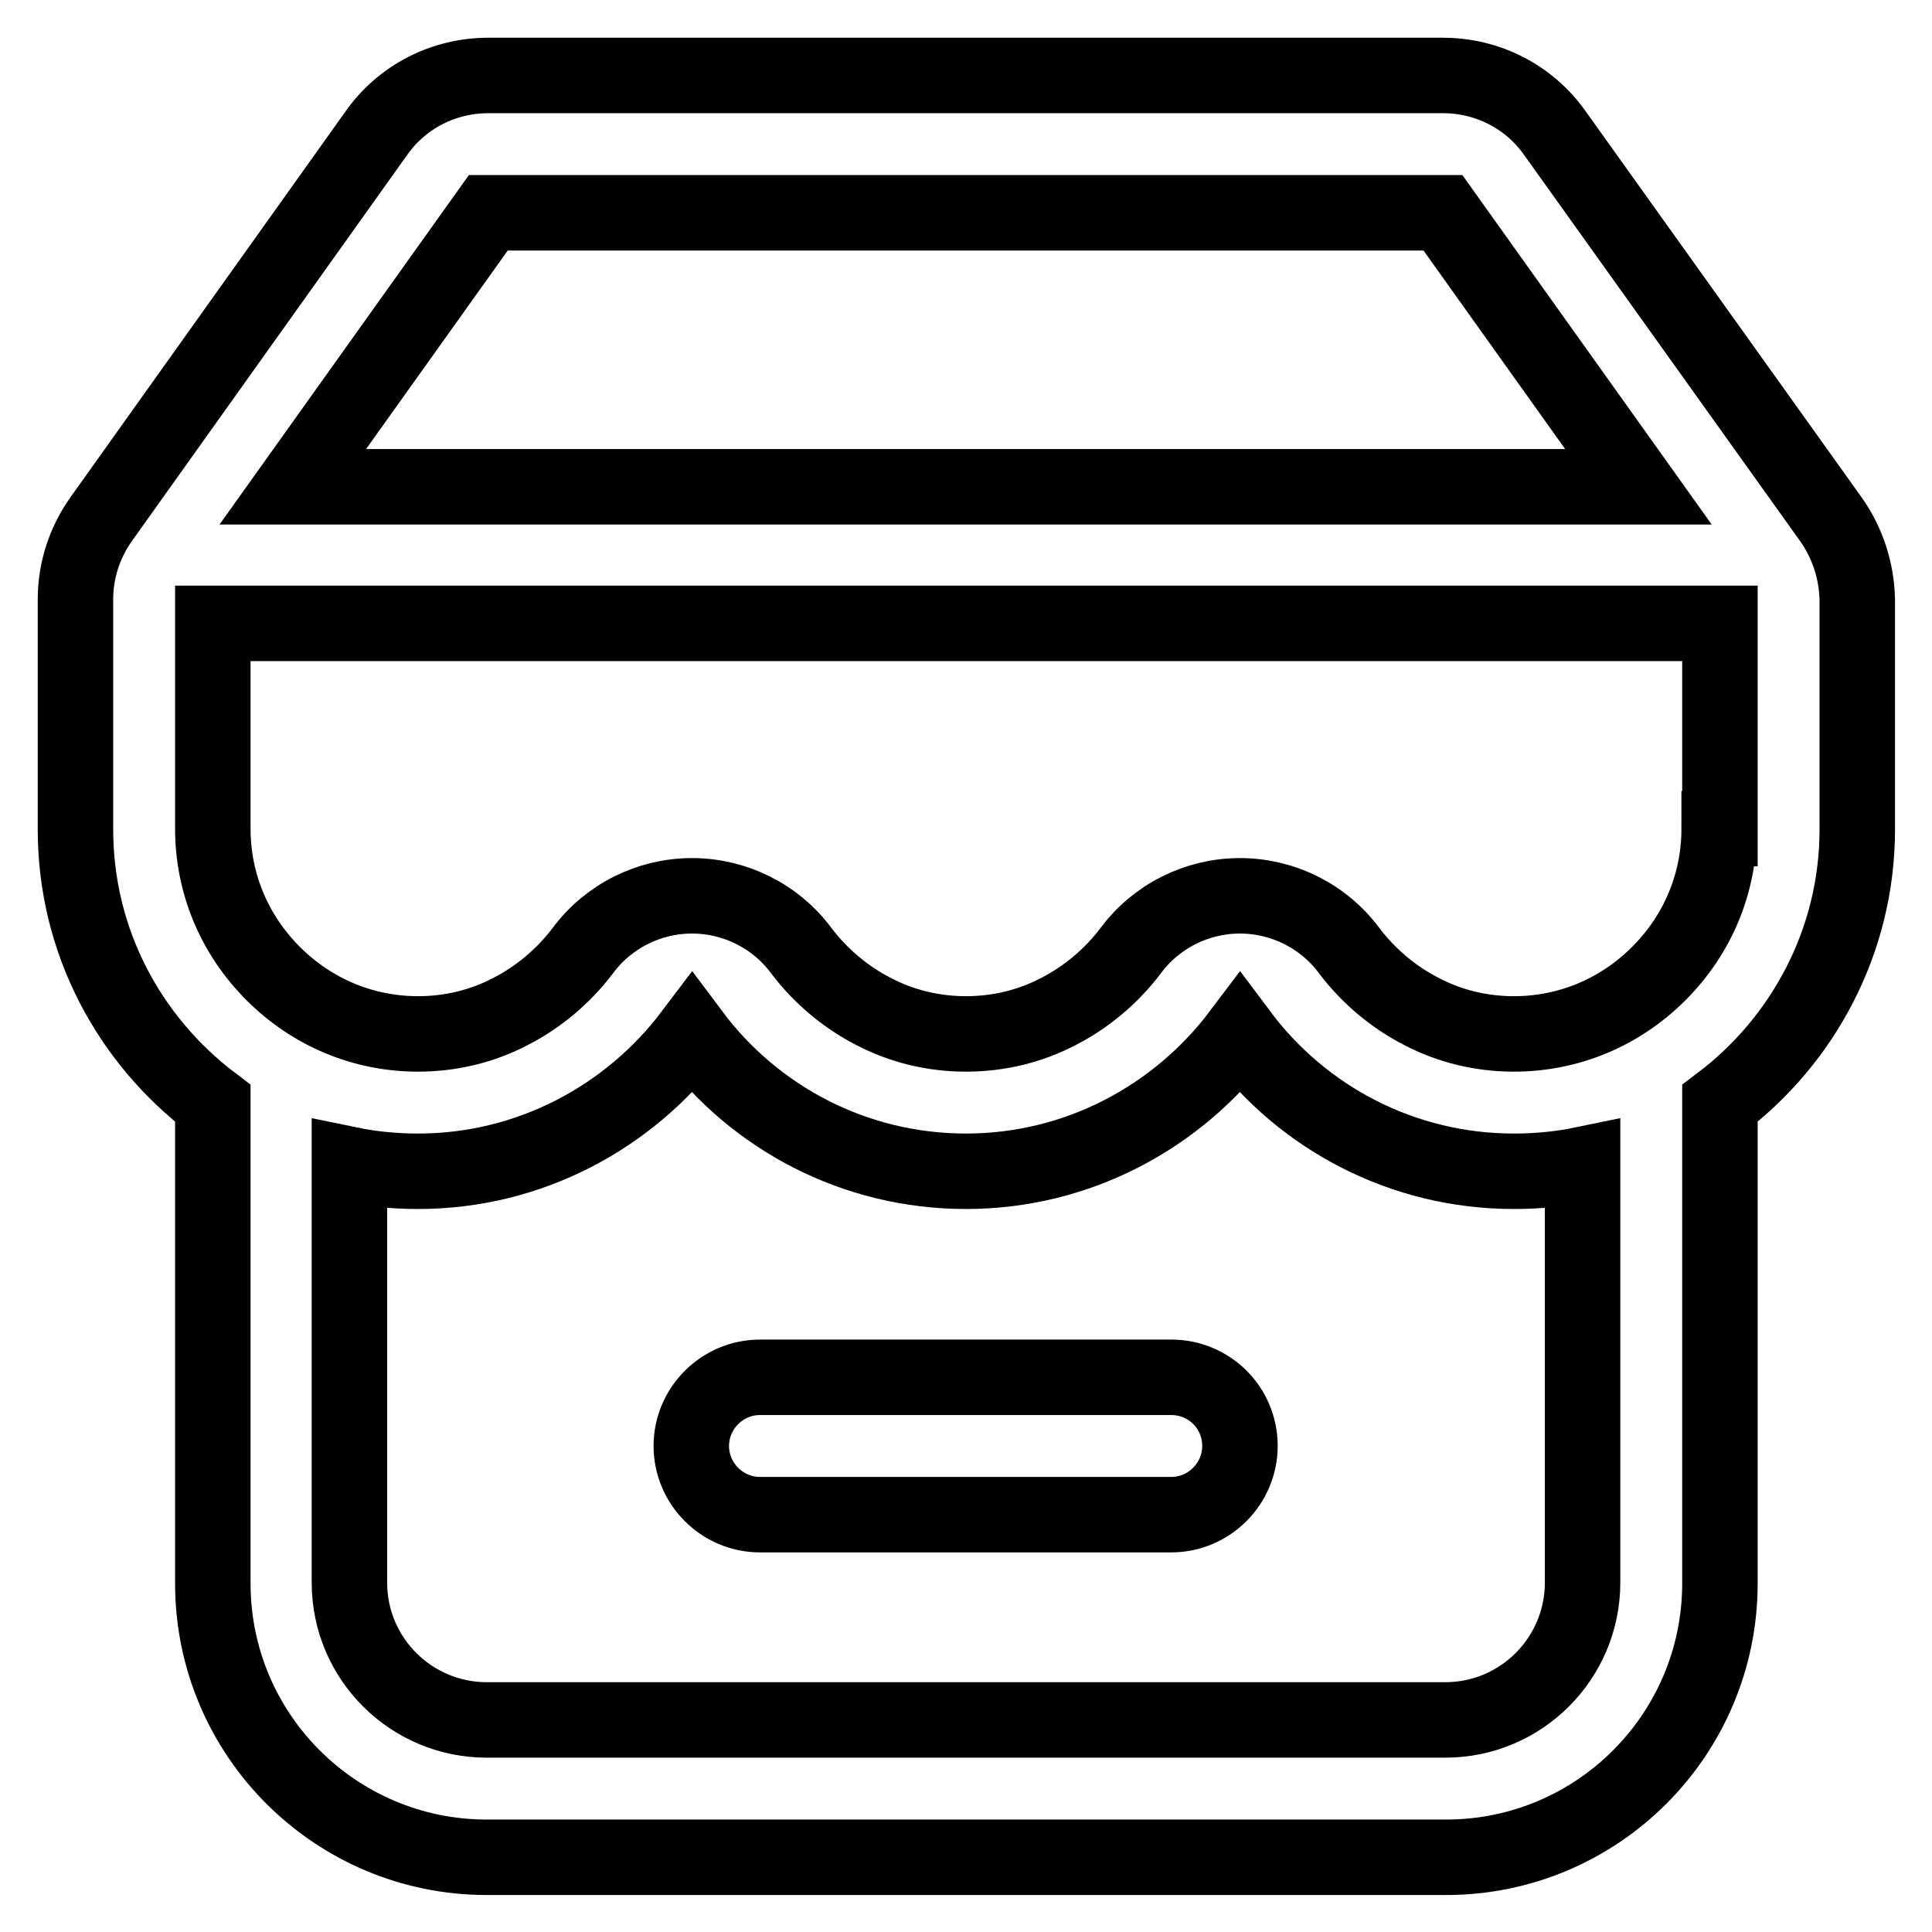 <?xml version="1.0" encoding="utf-8"?>
<!-- Svg Vector Icons : http://www.onlinewebfonts.com/icon -->
<!DOCTYPE svg PUBLIC "-//W3C//DTD SVG 1.1//EN" "http://www.w3.org/Graphics/SVG/1.1/DTD/svg11.dtd">
<svg version="1.1" xmlns="http://www.w3.org/2000/svg" xmlns:xlink="http://www.w3.org/1999/xlink" x="0px" y="0px" viewBox="0 0 256 256" enable-background="new 0 0 256 256" xml:space="preserve">
<g> <path stroke-width="10" fill-opacity="0" stroke="#000000"  d="M155.2,182.5h-54.5c-5,0-9.1,4.1-9.1,9.1c0,5,4.1,9.1,9.1,9.1h54.5c5,0,9.1-4.1,9.1-9.1 C164.3,186.5,160.2,182.5,155.2,182.5z"/> <path stroke-width="10" fill-opacity="0" stroke="#000000"  d="M242.6,68.8L206,17.6c-3.4-4.8-8.9-7.6-14.8-7.6H64.7c-5.9,0-11.4,2.8-14.8,7.6L13.4,68.8 c-2.2,3.1-3.4,6.8-3.4,10.6v30.5c0,14.8,7.1,27.9,18.2,36.3v63.6c0,20.1,16.3,36.3,36.3,36.3h127.1c20.1,0,36.3-16.3,36.3-36.3 v-63.6c11-8.3,18.2-21.5,18.2-36.3V79.4C246,75.6,244.8,71.9,242.6,68.8z M64.7,28.2h126.5l25.9,36.3H38.8L64.7,28.2z M209.7,209.7 c0,10-8.1,18.2-18.2,18.2H64.5c-10,0-18.2-8.1-18.2-18.2v-55.4c2.9,0.6,6,0.9,9.1,0.9c14.8,0,28-7.2,36.3-18.2 c8.3,11.1,21.5,18.2,36.3,18.2s28-7.2,36.3-18.2c8.3,11.1,21.5,18.2,36.3,18.2c3.1,0,6.2-0.3,9.1-0.9V209.7z M227.8,109.8 c0,7.2-2.8,14-8,19.2c-5.2,5.2-12,8-19.2,8c-4.3,0-8.5-1-12.3-3c-3.7-1.9-7-4.7-9.5-8c-3.4-4.6-8.8-7.3-14.5-7.3 s-11.1,2.7-14.5,7.3c-2.5,3.3-5.8,6.1-9.5,8c-3.8,2-8,3-12.3,3c-4.3,0-8.5-1-12.3-3c-3.7-1.9-7-4.7-9.5-8 c-3.4-4.6-8.8-7.3-14.5-7.3s-11.1,2.7-14.5,7.3c-2.5,3.3-5.8,6.1-9.5,8c-3.8,2-8,3-12.3,3c-7.2,0-14-2.8-19.2-8 c-5.2-5.2-8-12-8-19.2V82.6h199.7V109.8z"/></g>
</svg>